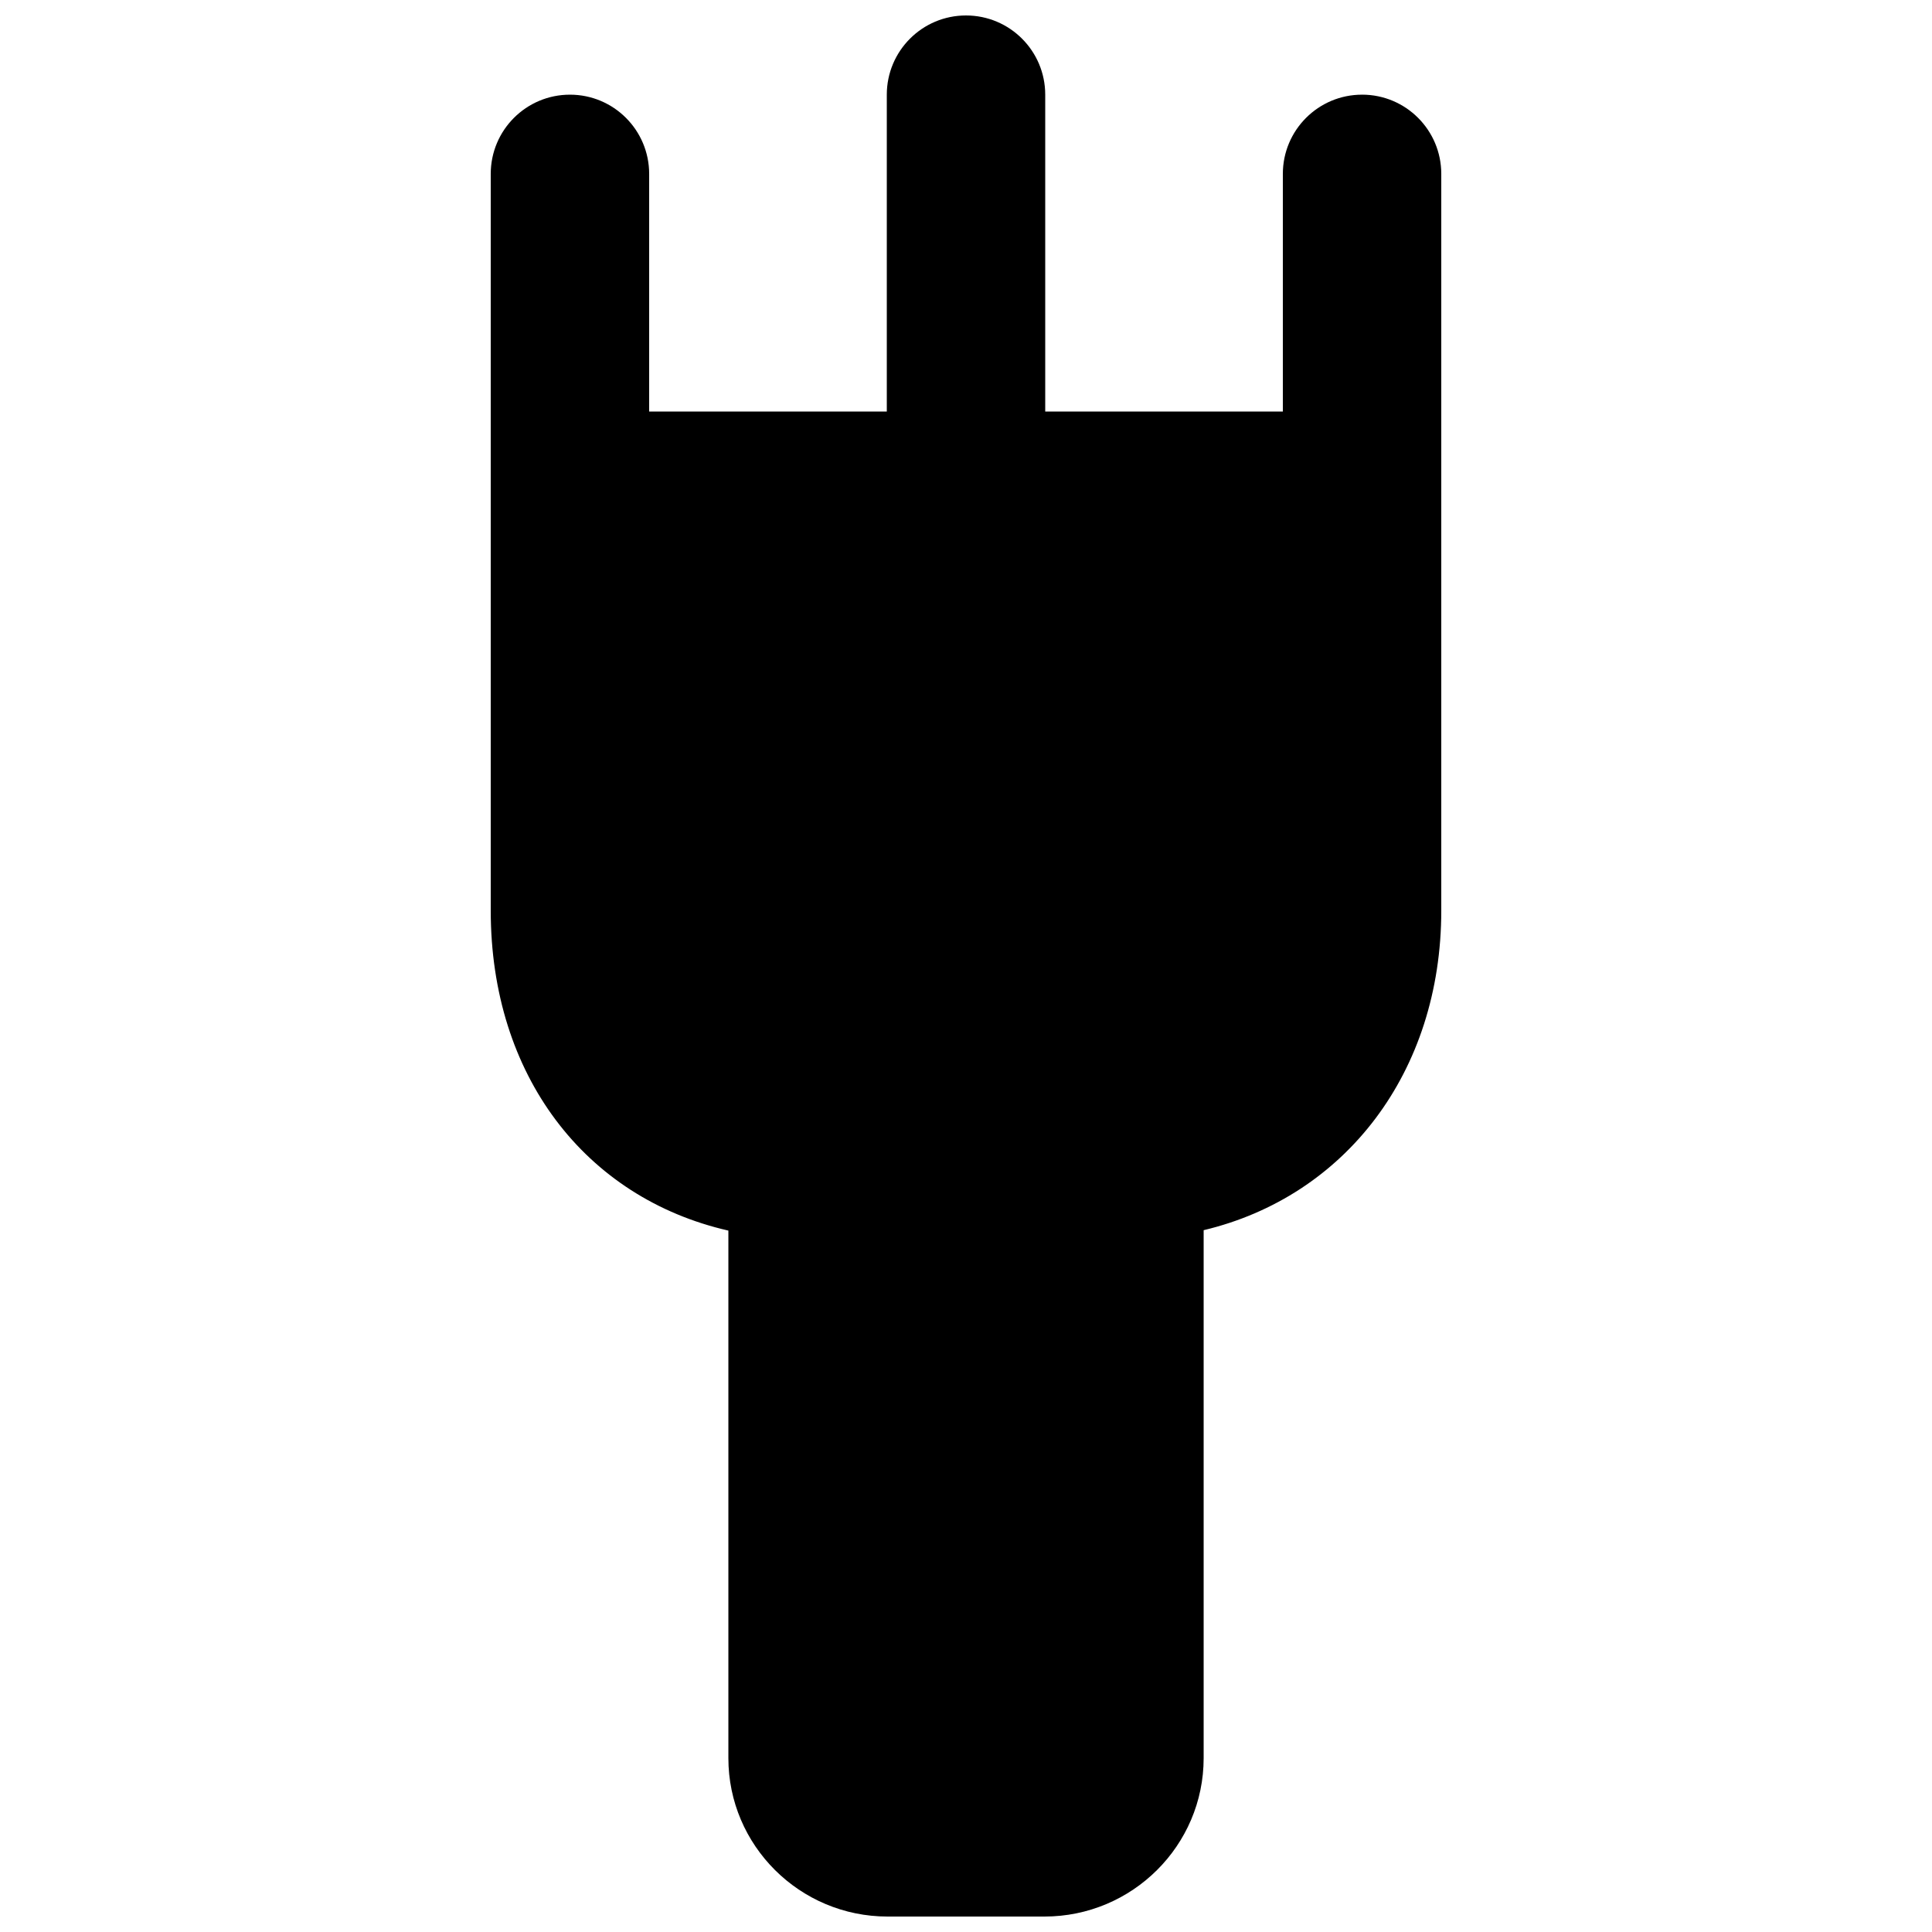 <?xml version="1.0" encoding="UTF-8"?>
<!-- Uploaded to: ICON Repo, www.iconrepo.com, Generator: ICON Repo Mixer Tools -->
<svg width="800px" height="800px" version="1.1" viewBox="144 144 512 512" xmlns="http://www.w3.org/2000/svg">
 <defs>
  <clipPath id="a">
   <path d="m274 148.09h252v503.81h-252z"/>
  </clipPath>
 </defs>
 <g clip-path="url(#a)">
  <path d="m504.96 169.09c-11.605 0-20.992 9.406-20.992 20.992v62.977h-62.973v-83.969c0-11.586-9.387-20.992-20.992-20.992-11.609 0-20.992 9.406-20.992 20.992v83.969h-62.977v-62.977c0-11.586-9.383-20.992-20.992-20.992-11.609 0-20.992 9.406-20.992 20.992v195.23c0 43.664 25.023 76.137 62.977 84.809v139.8c0 23.156 18.914 41.984 42.191 41.984h41.566c23.281 0 42.195-18.828 42.195-41.984v-139.91c37.488-8.922 62.973-41.816 62.973-84.703v-195.23c0-11.586-9.383-20.992-20.992-20.992" fill-rule="evenodd"/>
 </g>
</svg>